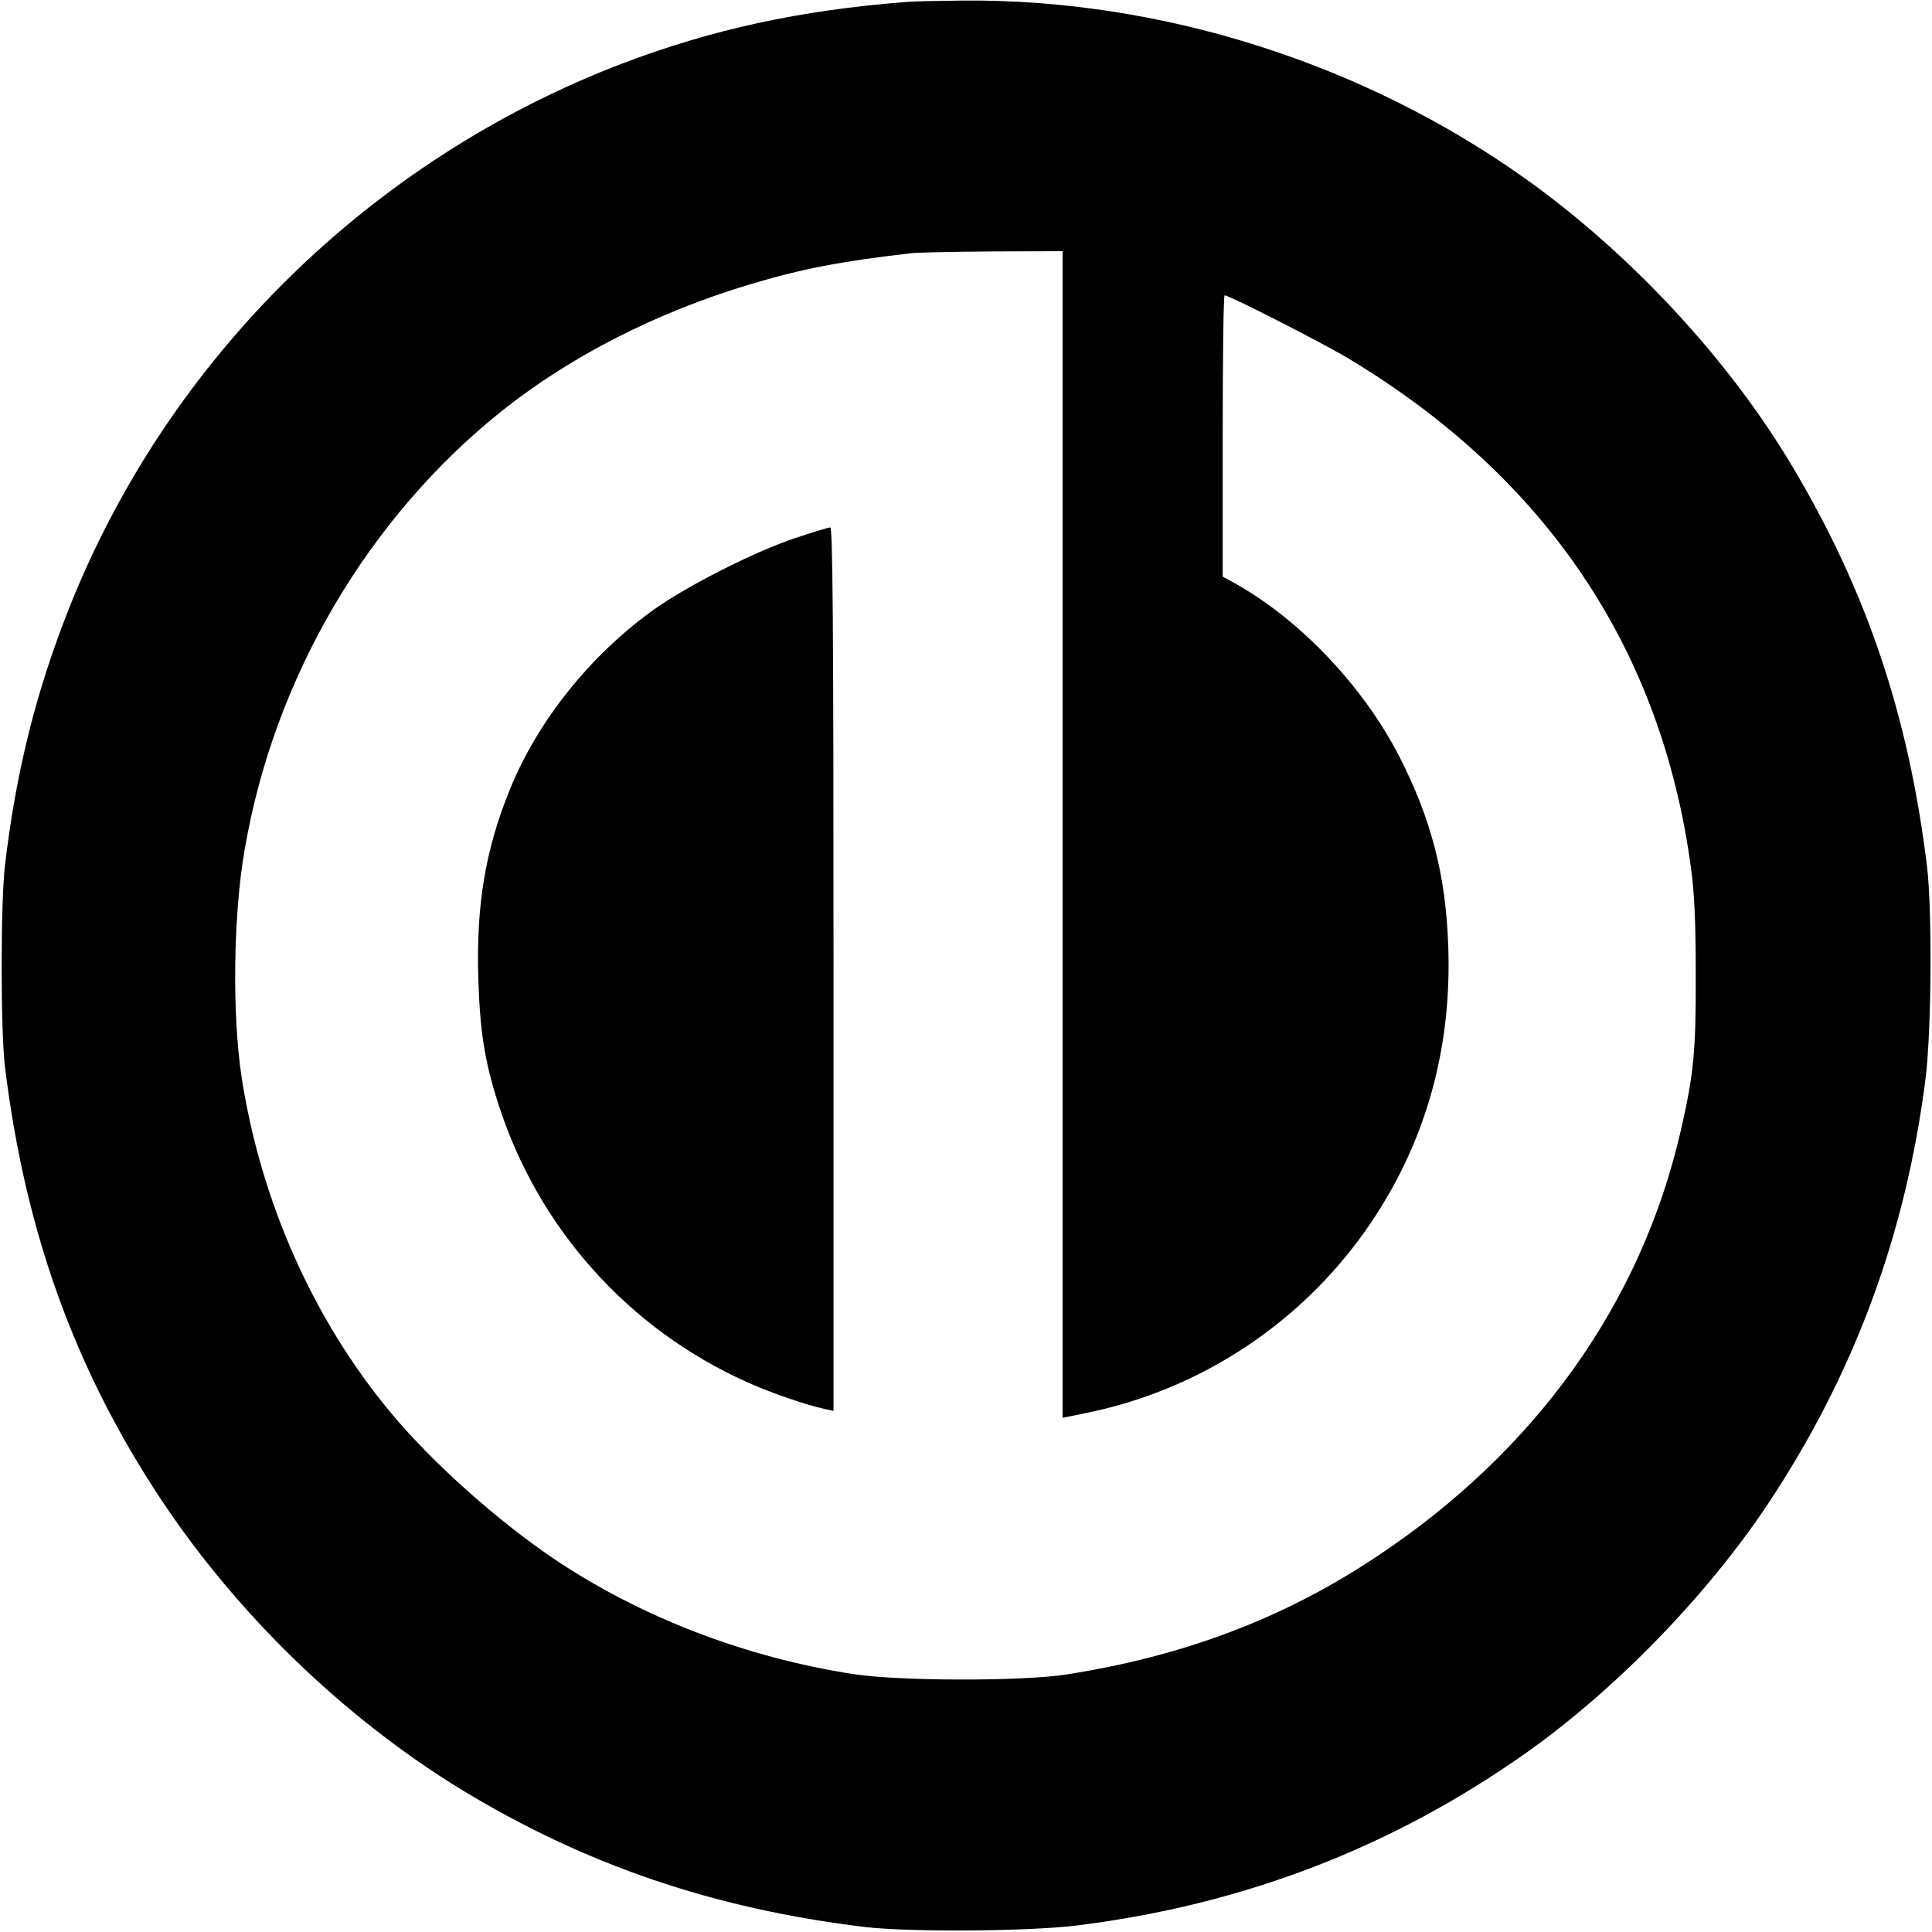 <?xml version="1.0" standalone="no"?>
<!DOCTYPE svg PUBLIC "-//W3C//DTD SVG 20010904//EN"
 "http://www.w3.org/TR/2001/REC-SVG-20010904/DTD/svg10.dtd">
<svg version="1.0" xmlns="http://www.w3.org/2000/svg"
 width="700pt" height="700pt" viewBox="0 0 700 700"
 preserveAspectRatio="xMidYMid meet">
<g transform="translate(0,700) scale(0.1,-0.1)"
fill="#000000" stroke="none">
<path d="M3285 6993 c-388 -30 -706 -100 -1030 -223 -913 -349 -1645 -1069
-2004 -1972 -120 -302 -193 -594 -233 -933 -16 -140 -16 -597 0 -730 73 -598
254 -1099 567 -1570 278 -418 664 -790 1085 -1048 450 -274 917 -433 1465
-499 164 -19 595 -16 770 6 606 76 1145 285 1630 629 323 230 650 567 870 897
312 470 500 975 572 1545 21 172 24 606 5 765 -66 544 -218 996 -485 1445
-230 389 -587 774 -968 1046 -590 421 -1326 654 -2044 647 -88 -1 -178 -3
-200 -5z m565 -3017 l0 -2113 88 18 c392 80 743 303 983 624 231 310 342 672
326 1074 -9 253 -63 458 -178 682 -129 250 -352 486 -583 619 l-56 31 0 510
c0 280 3 509 7 509 17 0 360 -175 454 -232 712 -430 1128 -1049 1235 -1838 13
-90 18 -199 18 -390 1 -277 -7 -362 -55 -570 -144 -624 -525 -1157 -1100
-1539 -335 -224 -701 -362 -1126 -428 -160 -25 -605 -24 -768 1 -391 60 -770
205 -1085 416 -207 140 -439 346 -592 529 -283 339 -474 770 -543 1221 -34
227 -30 581 11 819 106 625 448 1207 936 1595 247 196 556 354 896 456 188 56
325 83 587 113 17 2 146 5 288 6 l257 1 0 -2114z"/>
<path d="M2880 5050 c-149 -50 -389 -172 -510 -258 -230 -164 -424 -406 -524
-656 -88 -217 -121 -418 -113 -681 6 -192 23 -301 72 -453 143 -449 470 -816
900 -1009 86 -39 214 -83 283 -98 l32 -7 0 1601 c0 1274 -3 1601 -12 1600 -7
0 -65 -18 -128 -39z"/>
</g>
</svg>
